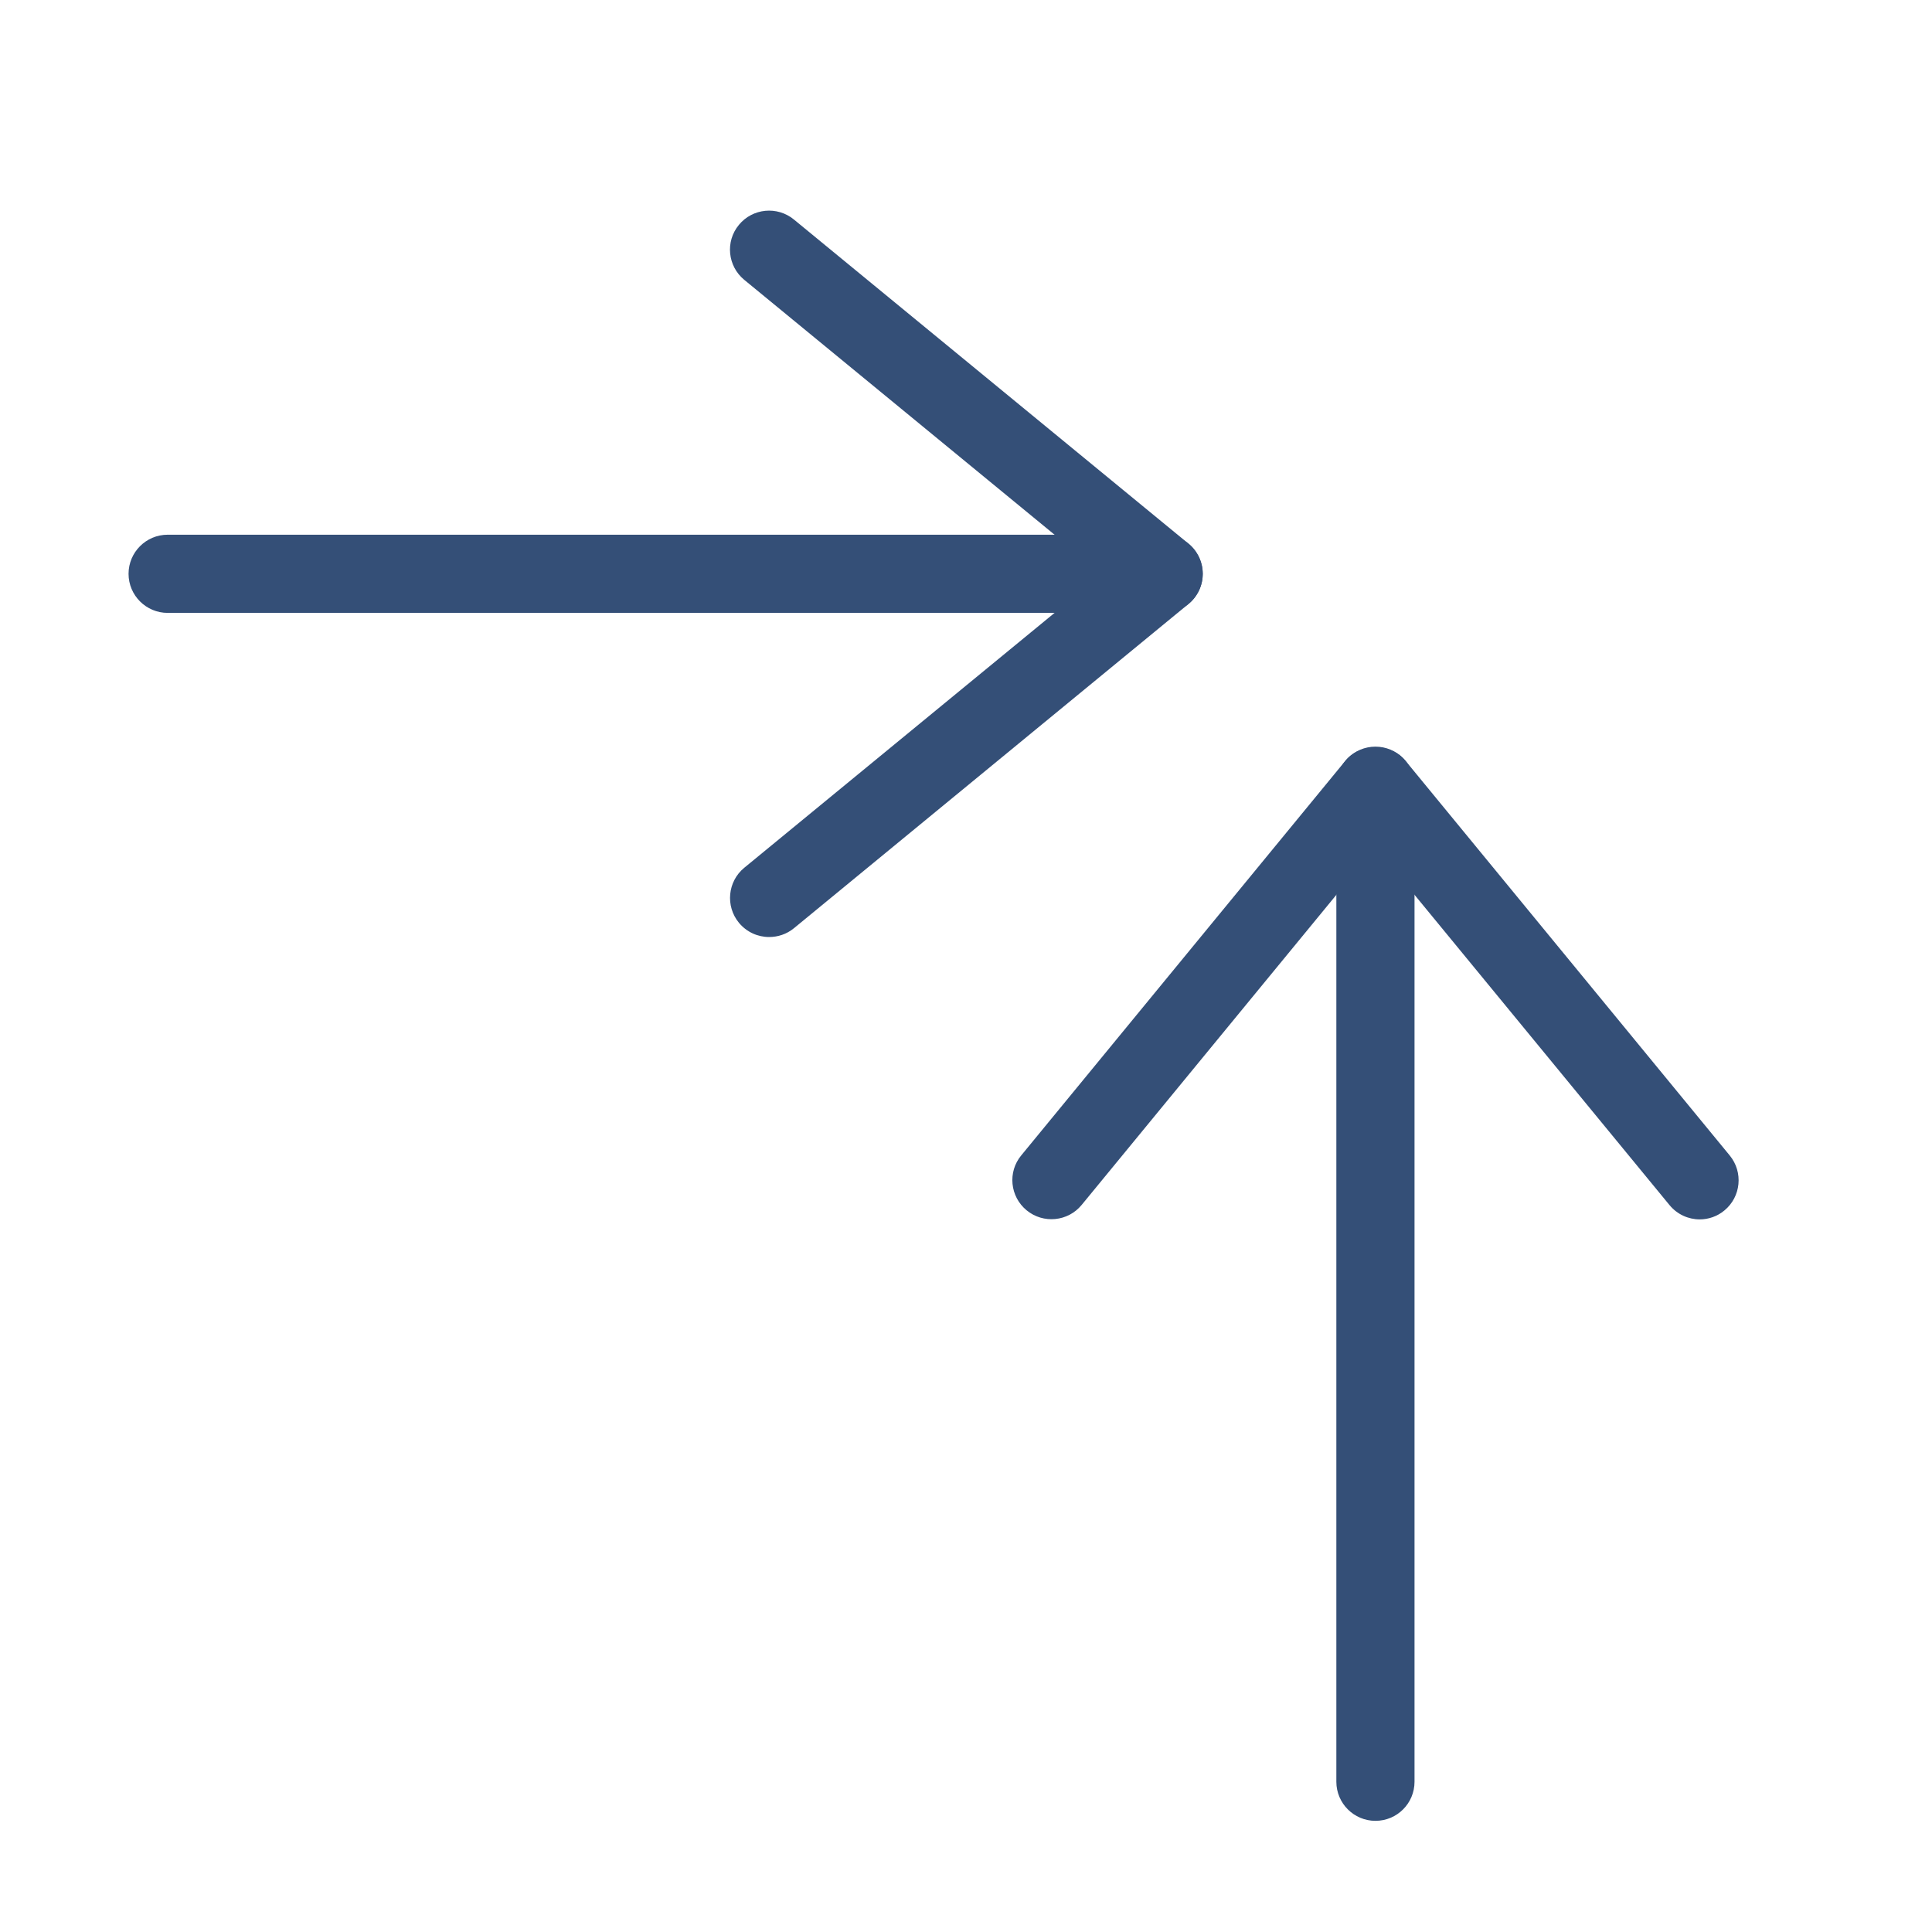 <?xml version="1.0" encoding="UTF-8"?> <!-- Generator: Adobe Illustrator 24.0.1, SVG Export Plug-In . SVG Version: 6.00 Build 0) --> <svg xmlns="http://www.w3.org/2000/svg" xmlns:xlink="http://www.w3.org/1999/xlink" version="1.1" id="Layer_1" x="0px" y="0px" viewBox="0 0 130 130" style="enable-background:new 0 0 130 130;" xml:space="preserve"> <style type="text/css"> .st0{fill:#344F77;} </style> <g> <g> <g> <path class="st0" d="M114.37,82.05c-0.76,0-1.51-0.33-2.03-0.96L92.55,57.01L72.78,81.08c-0.92,1.12-2.58,1.28-3.7,0.36 c-1.12-0.92-1.29-2.58-0.36-3.7L90.52,51.2c1-1.22,3.07-1.22,4.06,0l21.81,26.55c0.92,1.12,0.76,2.78-0.36,3.7 C115.55,81.85,114.96,82.05,114.37,82.05z"></path> </g> <g> <path class="st0" d="M92.55,122.52c-1.45,0-2.63-1.18-2.63-2.63V52.87c0-1.45,1.18-2.63,2.63-2.63c1.45,0,2.63,1.18,2.63,2.63 v67.02C95.18,121.34,94.01,122.52,92.55,122.52z"></path> </g> </g> </g> <g> <g> <g> <path class="st0" d="M51.75,63.05c-0.76,0-1.51-0.33-2.03-0.96c-0.92-1.12-0.76-2.78,0.36-3.7l24.08-19.78L50.08,18.83 c-1.12-0.92-1.29-2.58-0.36-3.7c0.92-1.12,2.58-1.28,3.7-0.36l26.55,21.81c0.61,0.5,0.96,1.25,0.96,2.03 c0,0.79-0.35,1.53-0.96,2.03L53.42,62.46C52.93,62.86,52.34,63.05,51.75,63.05z"></path> </g> <g> <path class="st0" d="M78.3,41.24H11.28c-1.45,0-2.63-1.18-2.63-2.63s1.18-2.63,2.63-2.63H78.3c1.45,0,2.63,1.18,2.63,2.63 S79.75,41.24,78.3,41.24z"></path> </g> </g> </g> </svg> 